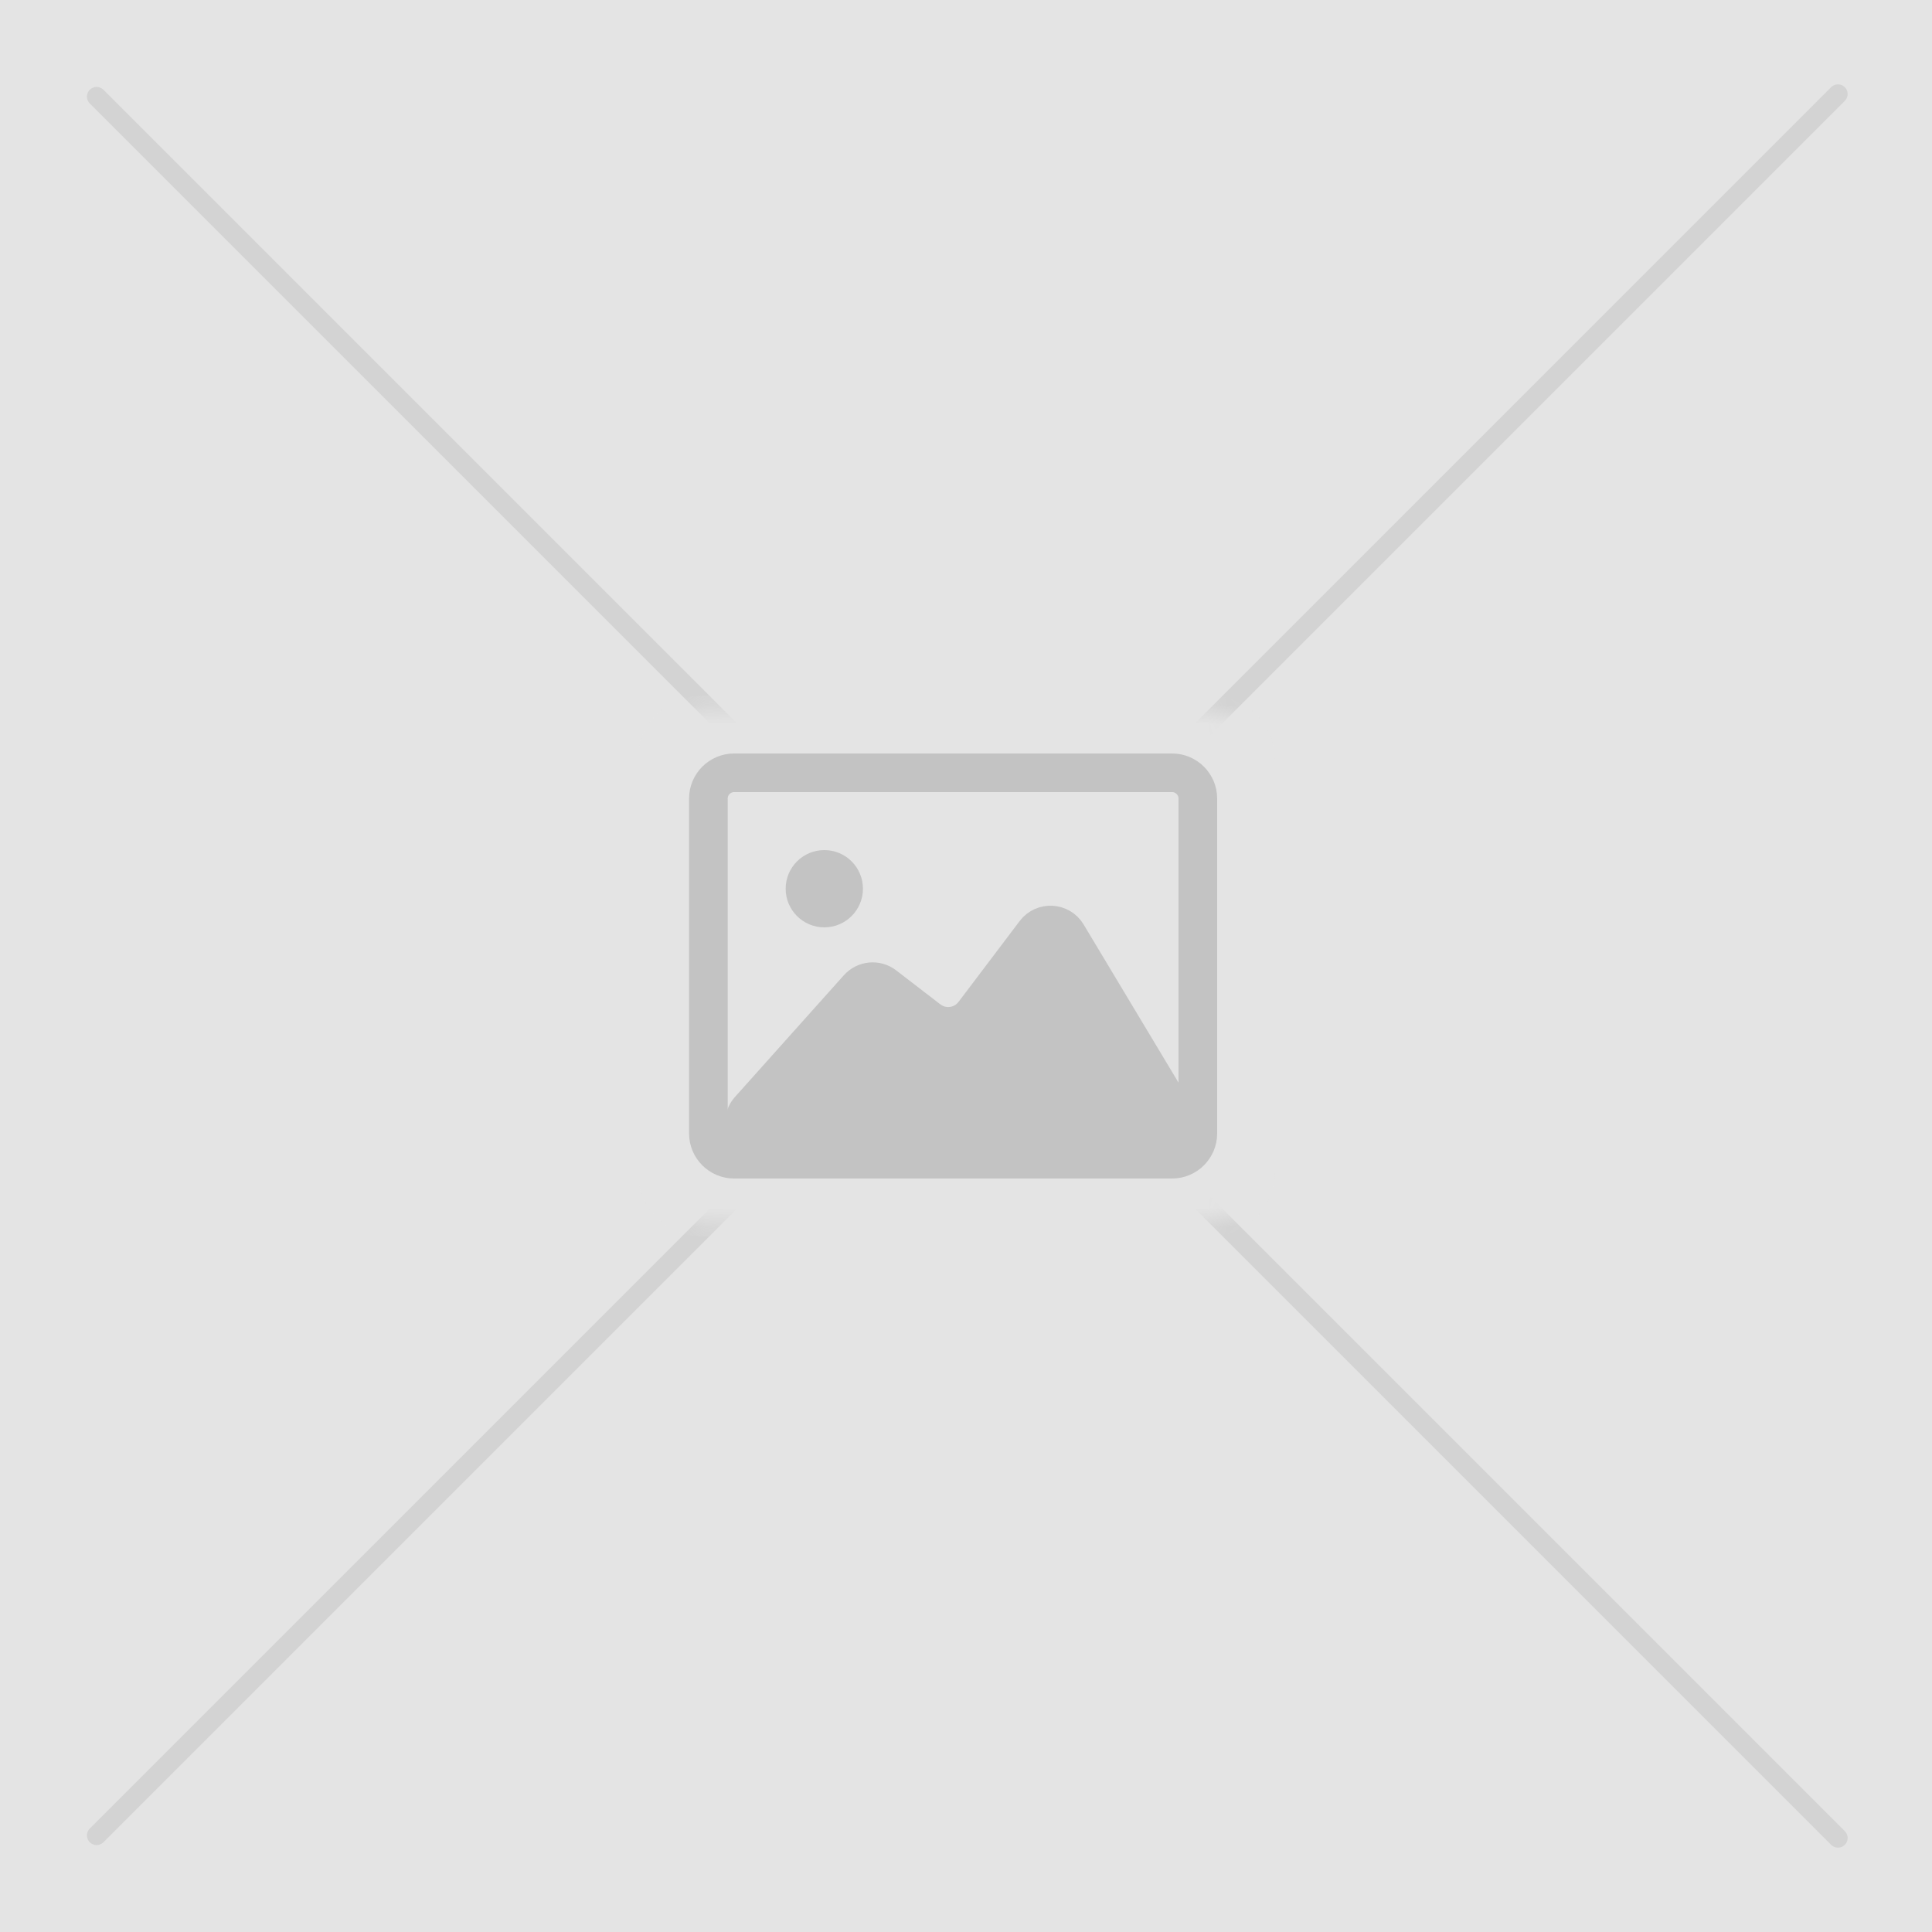 <svg width="100" height="100" viewBox="0 0 100 100" fill="none" xmlns="http://www.w3.org/2000/svg">
<rect width="100" height="100" fill="#E4E4E4"/>
<path d="M5 95L95.133 4.867" stroke="#C3C3C3" stroke-opacity="0.5" stroke-linecap="round"/>
<path d="M5 5L95.133 95.133" stroke="#C3C3C3" stroke-opacity="0.5" stroke-linecap="round"/>
<mask id="mask0_870_87" style="mask-type:alpha" maskUnits="userSpaceOnUse" x="33" y="36" width="33" height="28">
<path d="M62 37.333H36.667C35.194 37.333 34 38.527 34 40V60C34 61.473 35.194 62.667 36.667 62.667H62C63.473 62.667 64.667 61.473 64.667 60V40C64.667 38.527 63.473 37.333 62 37.333Z" fill="#D9D9D9" stroke="black" stroke-width="1.333"/>
</mask>
<g mask="url(#mask0_870_87)">
<path d="M60.666 40H38C37.264 40 36.666 40.597 36.666 41.333V58.667C36.666 59.403 37.264 60 38 60H60.666C61.403 60 62 59.403 62 58.667V41.333C62 40.597 61.403 40 60.666 40Z" fill="#E4E4E4" stroke="#C3C3C3" stroke-width="1.333"/>
<path d="M44.175 50.922L38.542 57.218C37.765 58.086 38.397 59.463 39.562 59.44L59.698 59.045C60.723 59.025 61.343 57.905 60.816 57.026L55.516 48.193C55.03 47.383 53.879 47.322 53.309 48.075L50.144 52.261C49.697 52.852 48.855 52.965 48.268 52.514L45.981 50.755C45.428 50.329 44.64 50.402 44.175 50.922Z" fill="#C3C3C3" stroke="#C3C3C3" stroke-width="1.333"/>
<path d="M62.667 38H36.333C35.597 38 35 38.597 35 39.333V60.667C35 61.403 35.597 62 36.333 62H62.667C63.403 62 64 61.403 64 60.667V39.333C64 38.597 63.403 38 62.667 38Z" stroke="#E4E4E4" stroke-width="4"/>
<path d="M60.666 40H38C37.264 40 36.666 40.597 36.666 41.333V58.667C36.666 59.403 37.264 60 38 60H60.666C61.403 60 62 59.403 62 58.667V41.333C62 40.597 61.403 40 60.666 40Z" stroke="#C3C3C3" stroke-width="2"/>
<circle cx="42.666" cy="46" r="2" fill="#C3C3C3"/>
</g>
</svg>
